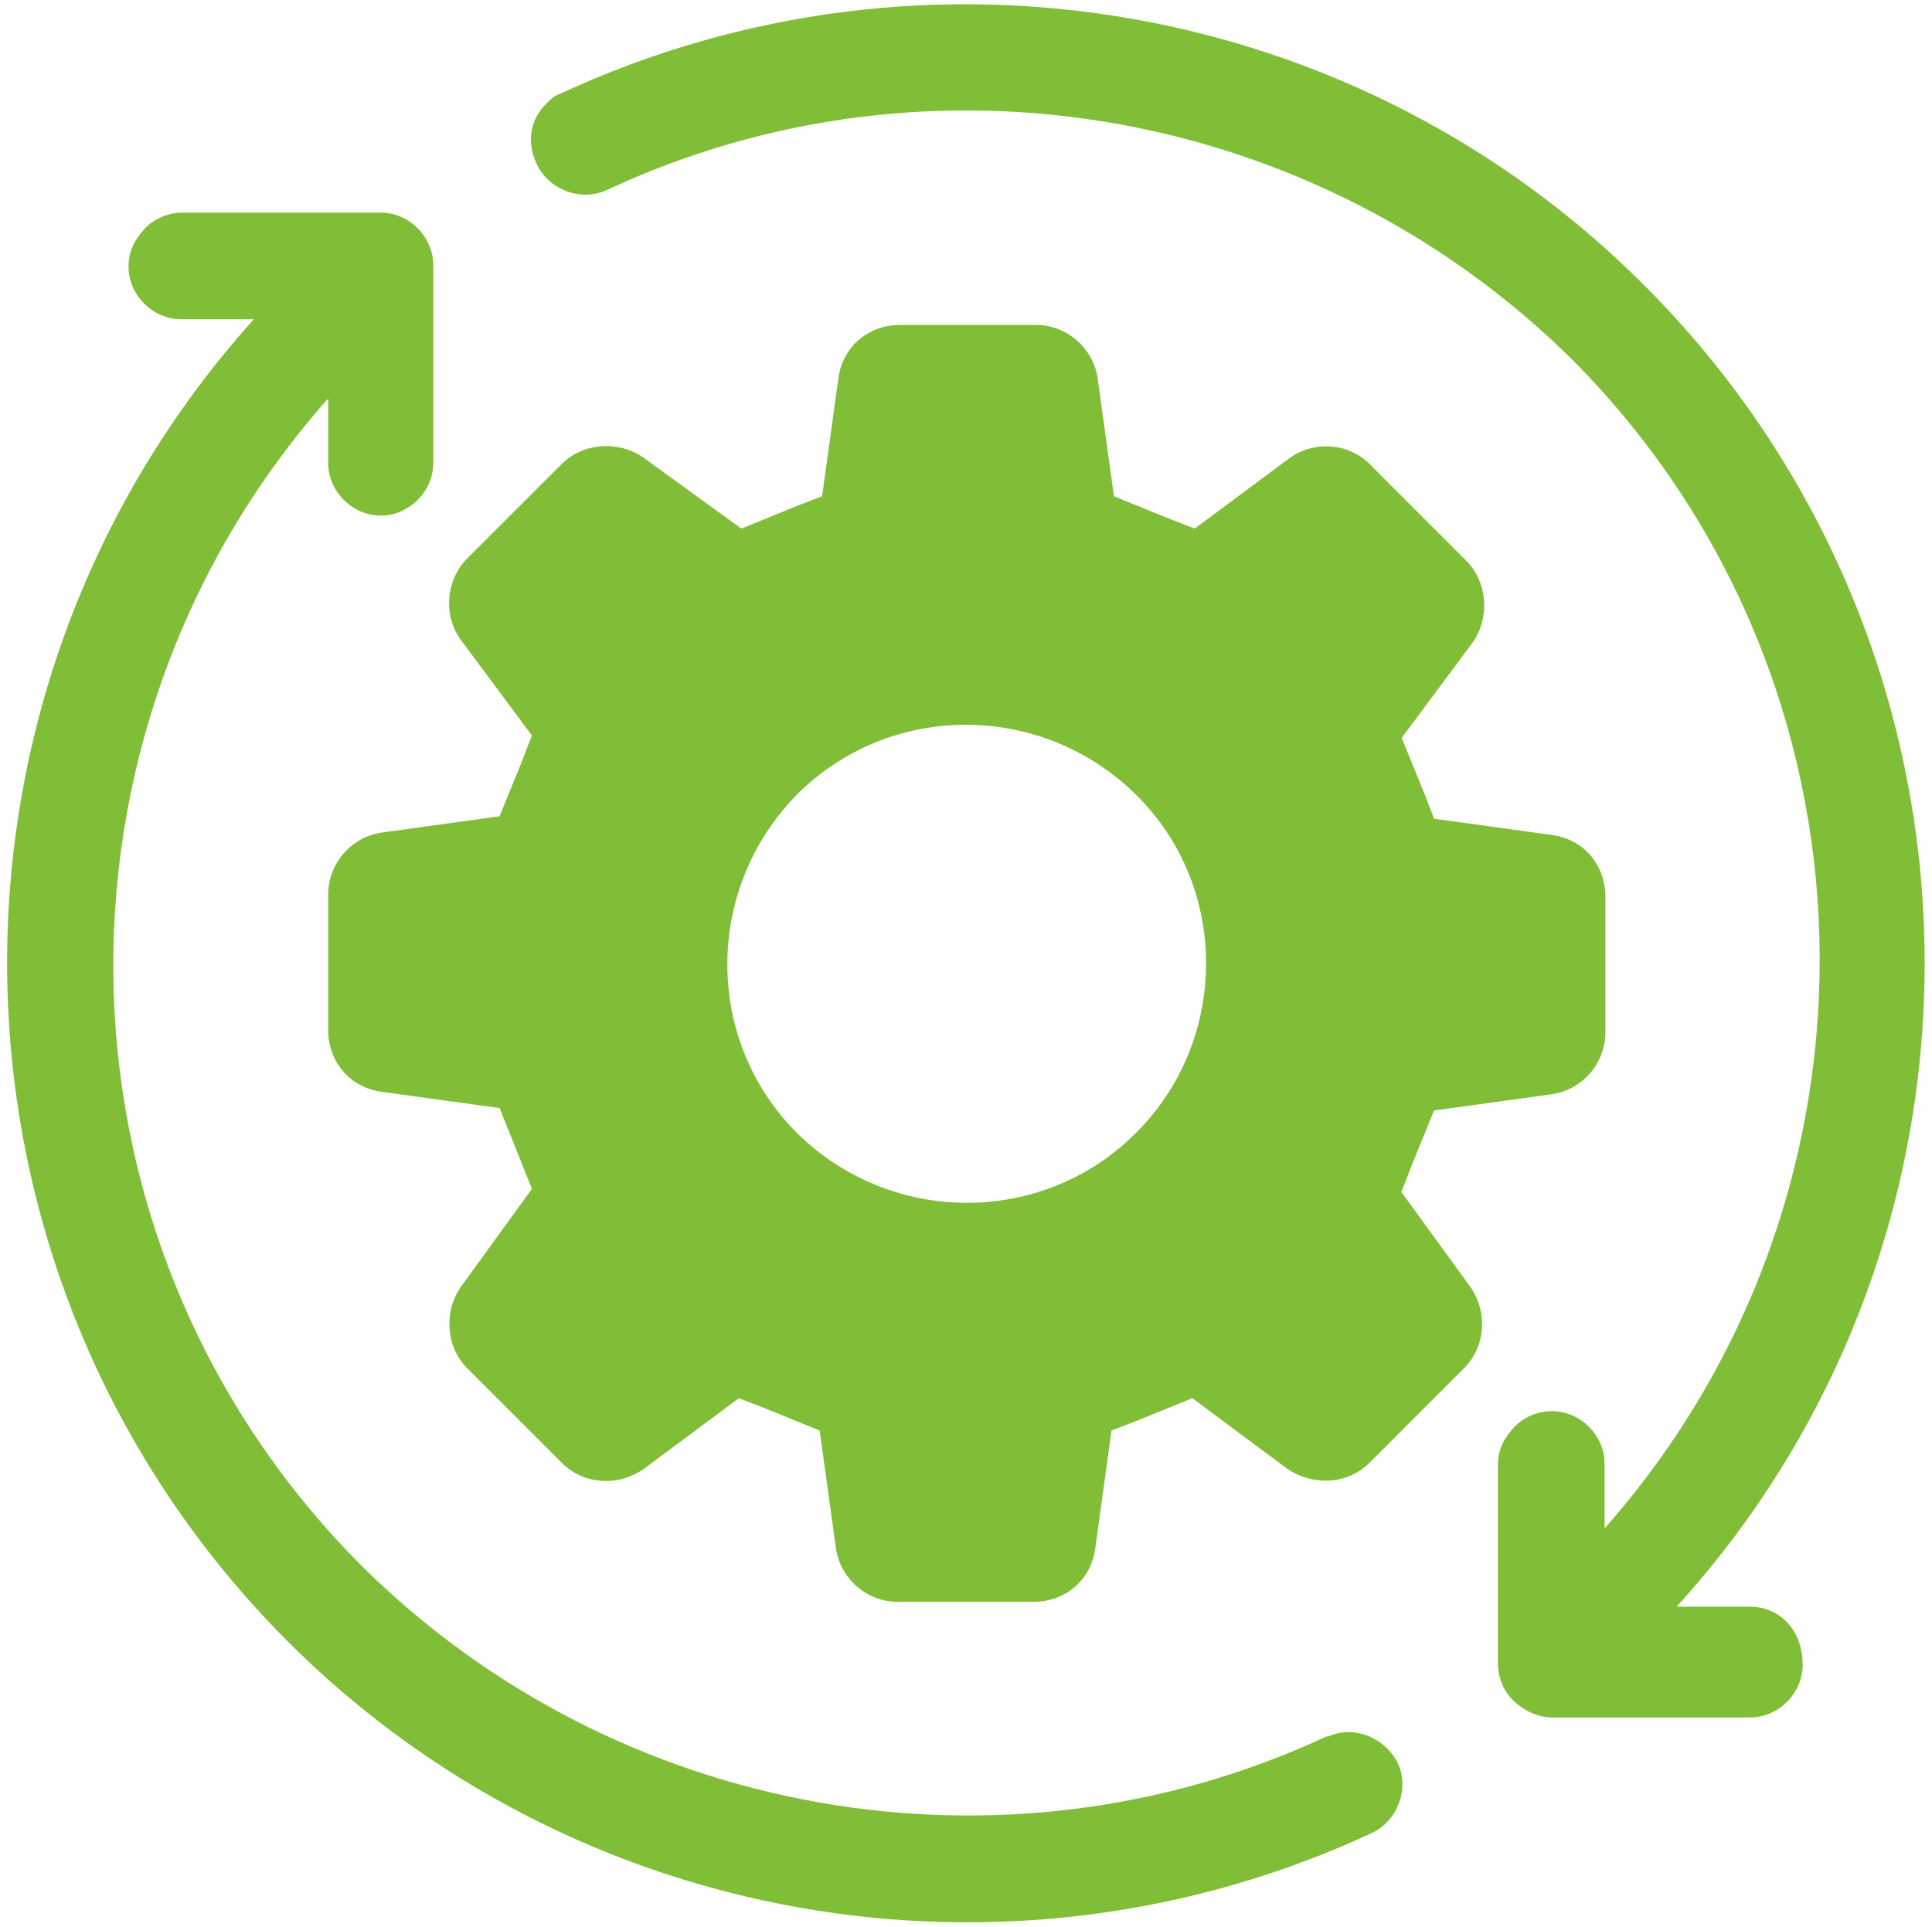 <?xml version="1.0" encoding="UTF-8"?>
<svg id="uuid-4dbfc372-a5ed-4edb-96c0-a36db7e95759" data-name="Ebene 5" xmlns="http://www.w3.org/2000/svg" viewBox="0 0 23.9 23.84">
  <path d="M17.34,14.74c.17-.45.22-.55.4-1l1.45-.2c.37-.05.67-.37.67-.77v-1.67c0-.4-.27-.72-.67-.77l-1.45-.2c-.17-.45-.22-.55-.4-1l.87-1.17c.22-.3.2-.75-.07-1.02l-1.17-1.17c-.27-.3-.72-.32-1.02-.1l-1.17.87c-.45-.17-.55-.22-1-.4l-.2-1.45c-.05-.37-.37-.67-.77-.67h-1.67c-.4,0-.72.27-.77.67l-.2,1.45c-.45.17-.55.22-1,.4l-1.2-.87c-.3-.22-.75-.2-1.02.07l-1.17,1.17c-.27.27-.3.72-.07,1.02l.87,1.17c-.17.45-.22.55-.4,1l-1.45.2c-.37.05-.67.37-.67.77v1.67c0,.4.27.72.67.77l1.45.2c.17.42.22.55.4,1l-.87,1.2c-.22.3-.2.75.07,1.02l1.17,1.17c.27.27.7.3,1.02.07l1.17-.87c.45.17.55.22,1,.4l.2,1.45c.05.37.37.67.77.67h1.67c.4,0,.72-.27.77-.67l.2-1.45c.45-.17.55-.22,1-.4l1.17.87c.32.22.75.2,1.02-.07l1.17-1.17c.27-.27.3-.7.07-1.02l-.85-1.17ZM14.05,14.02c-1.15,1.15-3.02,1.15-4.19,0-1.15-1.15-1.15-3.02,0-4.19,1.15-1.15,3.02-1.15,4.19,0s1.15,3.05,0,4.19Z" fill="#80be37" stroke-width="0"/>
  <path d="M21.64,19.88h-.9c4.22-4.64,4.09-11.86-.4-16.35C16.82,0,11.45-.94,6.93,1.16c-.07.02-.12.07-.17.12-.2.2-.25.47-.12.75.15.32.55.47.87.32,4-1.87,8.79-1.02,11.94,2.1,3.95,3.97,4.07,10.31.4,14.46v-.8c0-.35-.3-.65-.65-.65-.17,0-.35.07-.47.2s-.2.27-.2.47v2.45c0,.17.07.35.2.47s.3.2.47.2h2.45c.35,0,.65-.3.65-.65,0-.45-.3-.72-.65-.72Z" fill="#80be37" stroke-width="0"/>
  <path d="M16.42,21.48c-4,1.87-8.79,1.02-11.94-2.1C.51,15.41.39,9.07,4.06,4.93v.8c0,.35.3.65.65.65s.65-.3.65-.65v-2.45c0-.35-.3-.65-.65-.65h-2.45c-.17,0-.35.07-.47.2s-.2.27-.2.47c0,.35.3.65.65.65h.9C-1.06,8.62-.93,15.81,3.56,20.31c3.52,3.52,8.89,4.47,13.41,2.37.32-.15.47-.55.32-.87-.17-.32-.55-.47-.87-.32Z" fill="#80be37" stroke-width="0"/>
</svg>